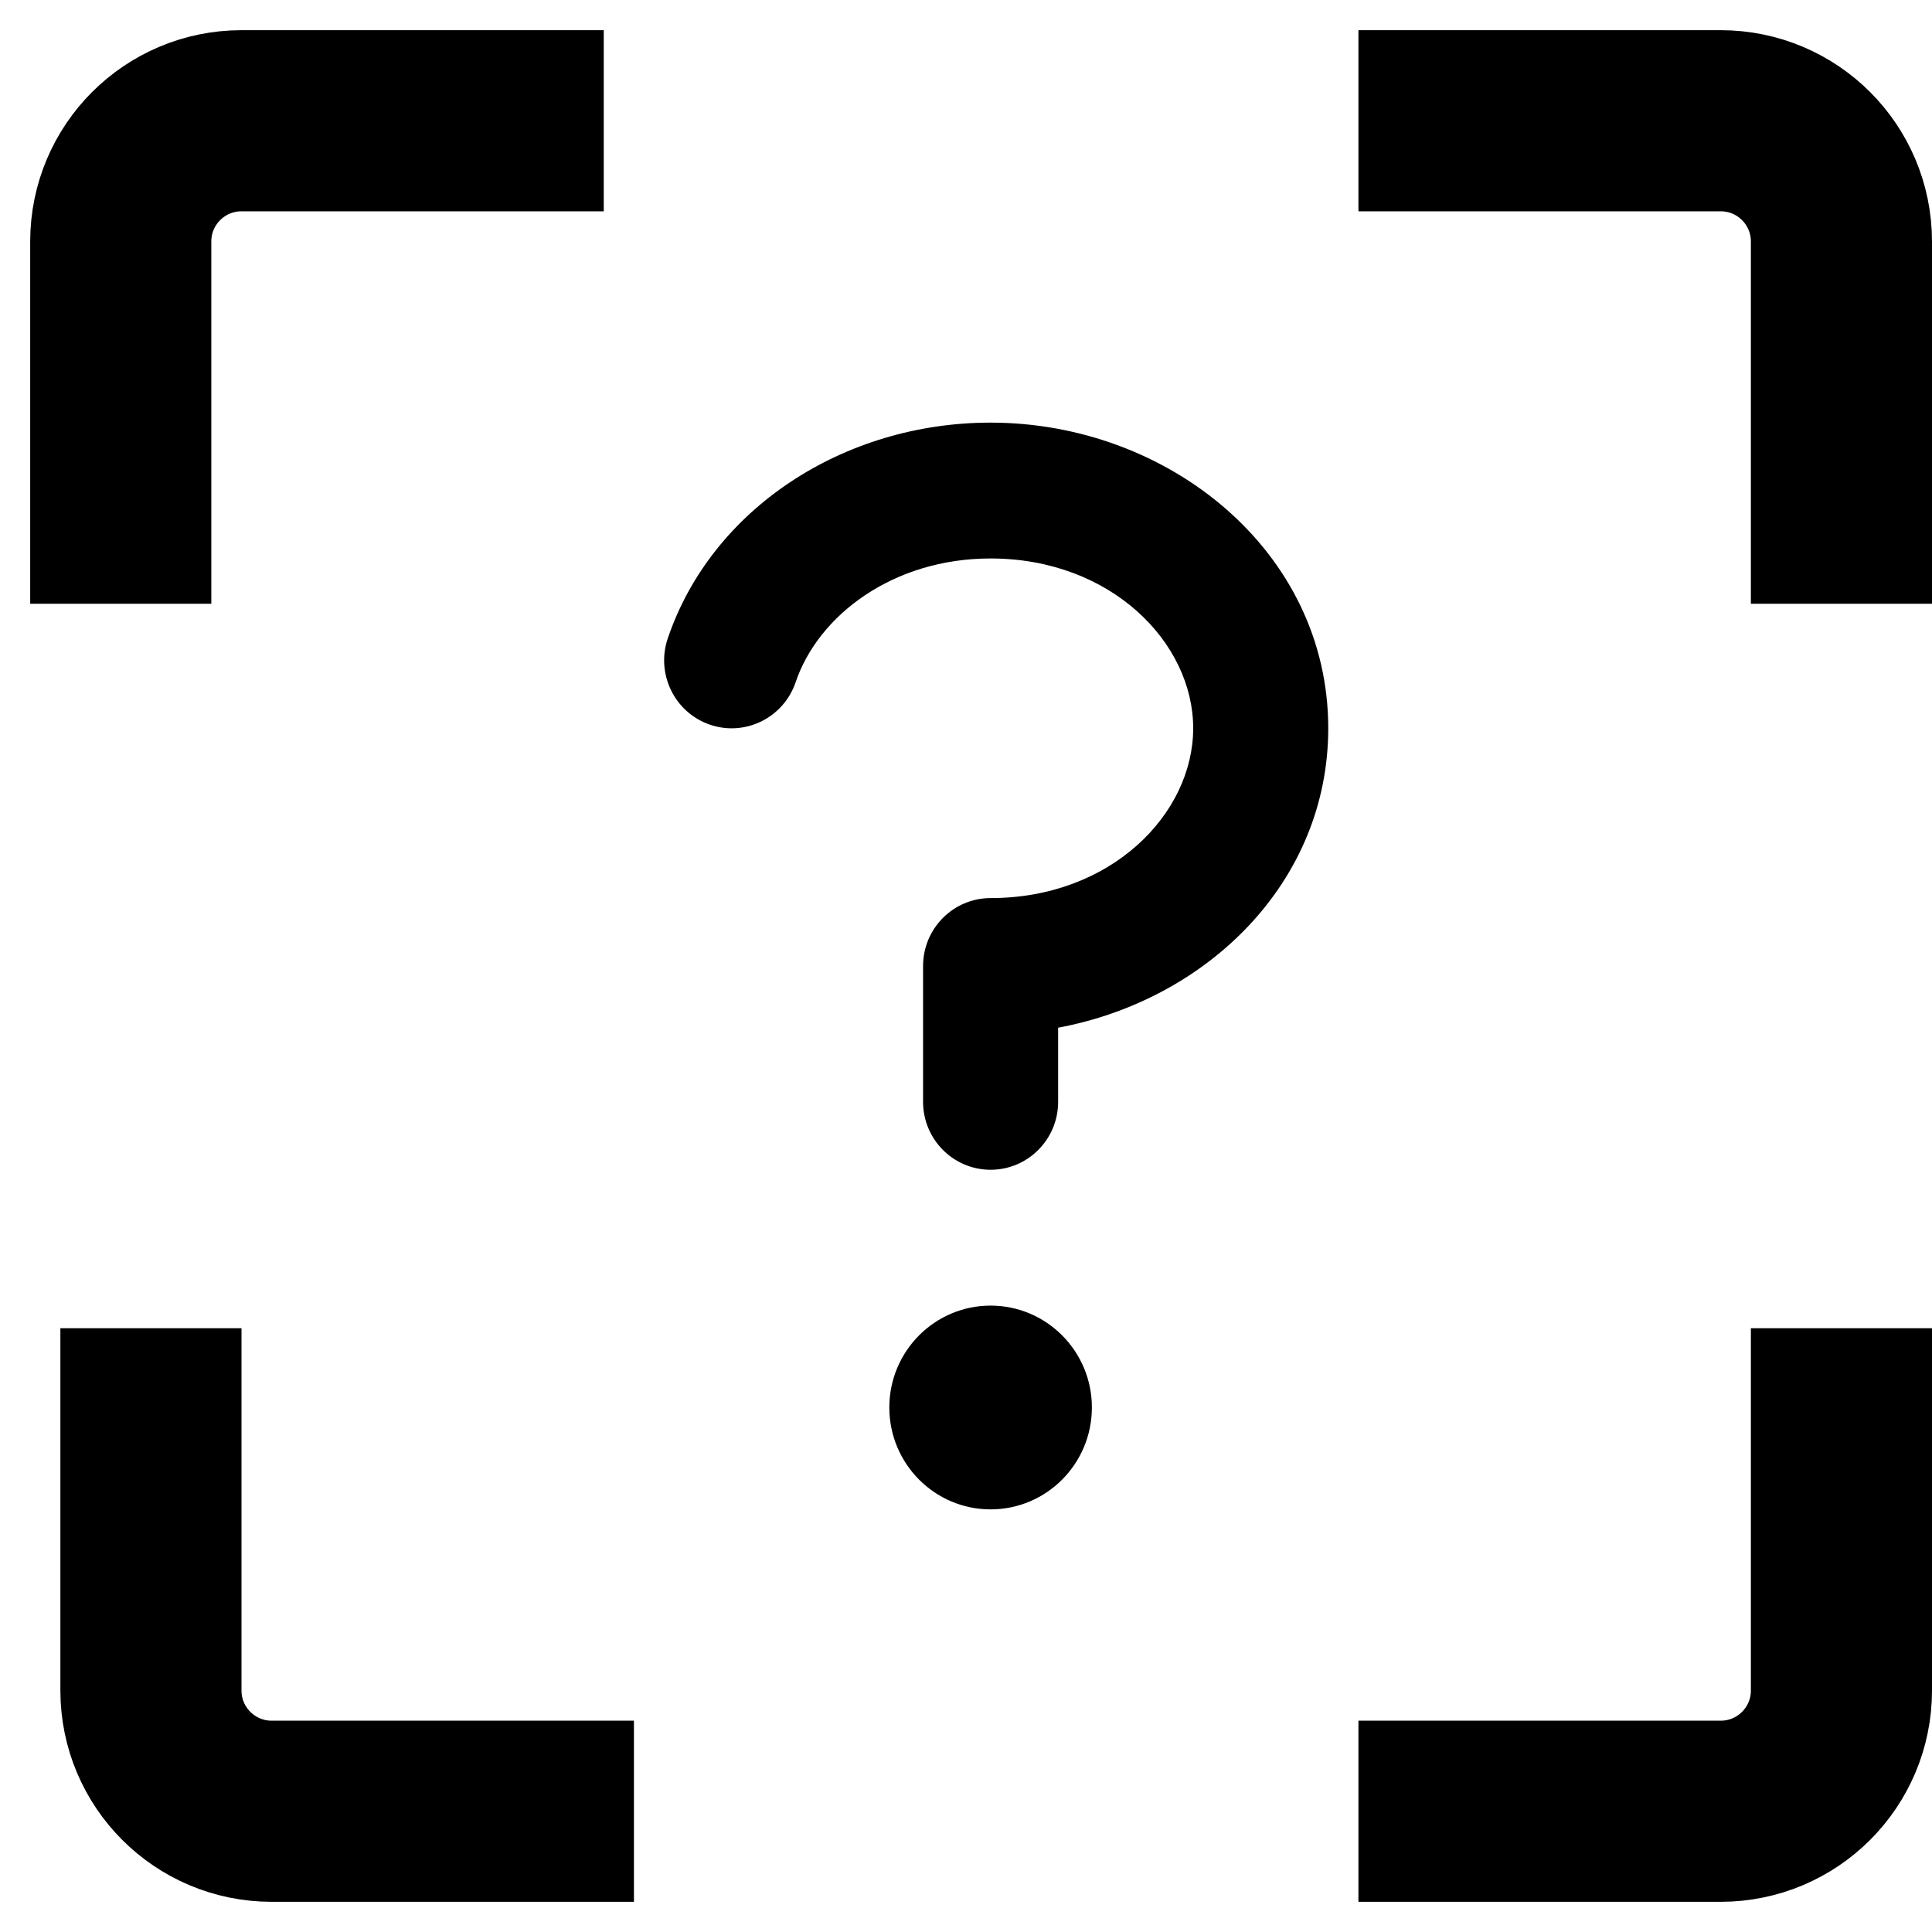 <?xml version="1.0" encoding="UTF-8"?> <svg xmlns="http://www.w3.org/2000/svg" width="32" height="32" viewBox="0 0 32 32" fill="none"><path d="M2 10V4C2 2.895 2.895 2 4 2H10" stroke="black" stroke-width="3"></path><path d="M22.5 2H28.5C29.605 2 30.5 2.895 30.5 4V10" stroke="black" stroke-width="3"></path><path d="M30.5 22V28C30.5 29.105 29.605 30 28.5 30H22.5" stroke="black" stroke-width="3"></path><path d="M10.5 30H4.5C3.395 30 2.5 29.105 2.5 28V22" stroke="black" stroke-width="3"></path><path fill-rule="evenodd" clip-rule="evenodd" d="M13.178 11.3C13.553 10.191 14.791 9.25 16.407 9.25C18.406 9.25 19.763 10.646 19.763 12.062C19.763 13.479 18.406 14.875 16.407 14.875C15.79 14.875 15.289 15.379 15.289 16V18.25C15.289 18.871 15.79 19.375 16.407 19.375C17.025 19.375 17.526 18.871 17.526 18.25V17.022C19.99 16.563 22 14.617 22 12.062C22 9.13 19.351 7 16.407 7C13.97 7 11.785 8.431 11.06 10.575C10.861 11.163 11.174 11.803 11.759 12.003C12.343 12.203 12.979 11.888 13.178 11.3ZM16.407 25C17.334 25 18.085 24.244 18.085 23.312C18.085 22.381 17.334 21.625 16.407 21.625C15.481 21.625 14.73 22.381 14.73 23.312C14.73 24.244 15.481 25 16.407 25Z" fill="black"></path></svg> 